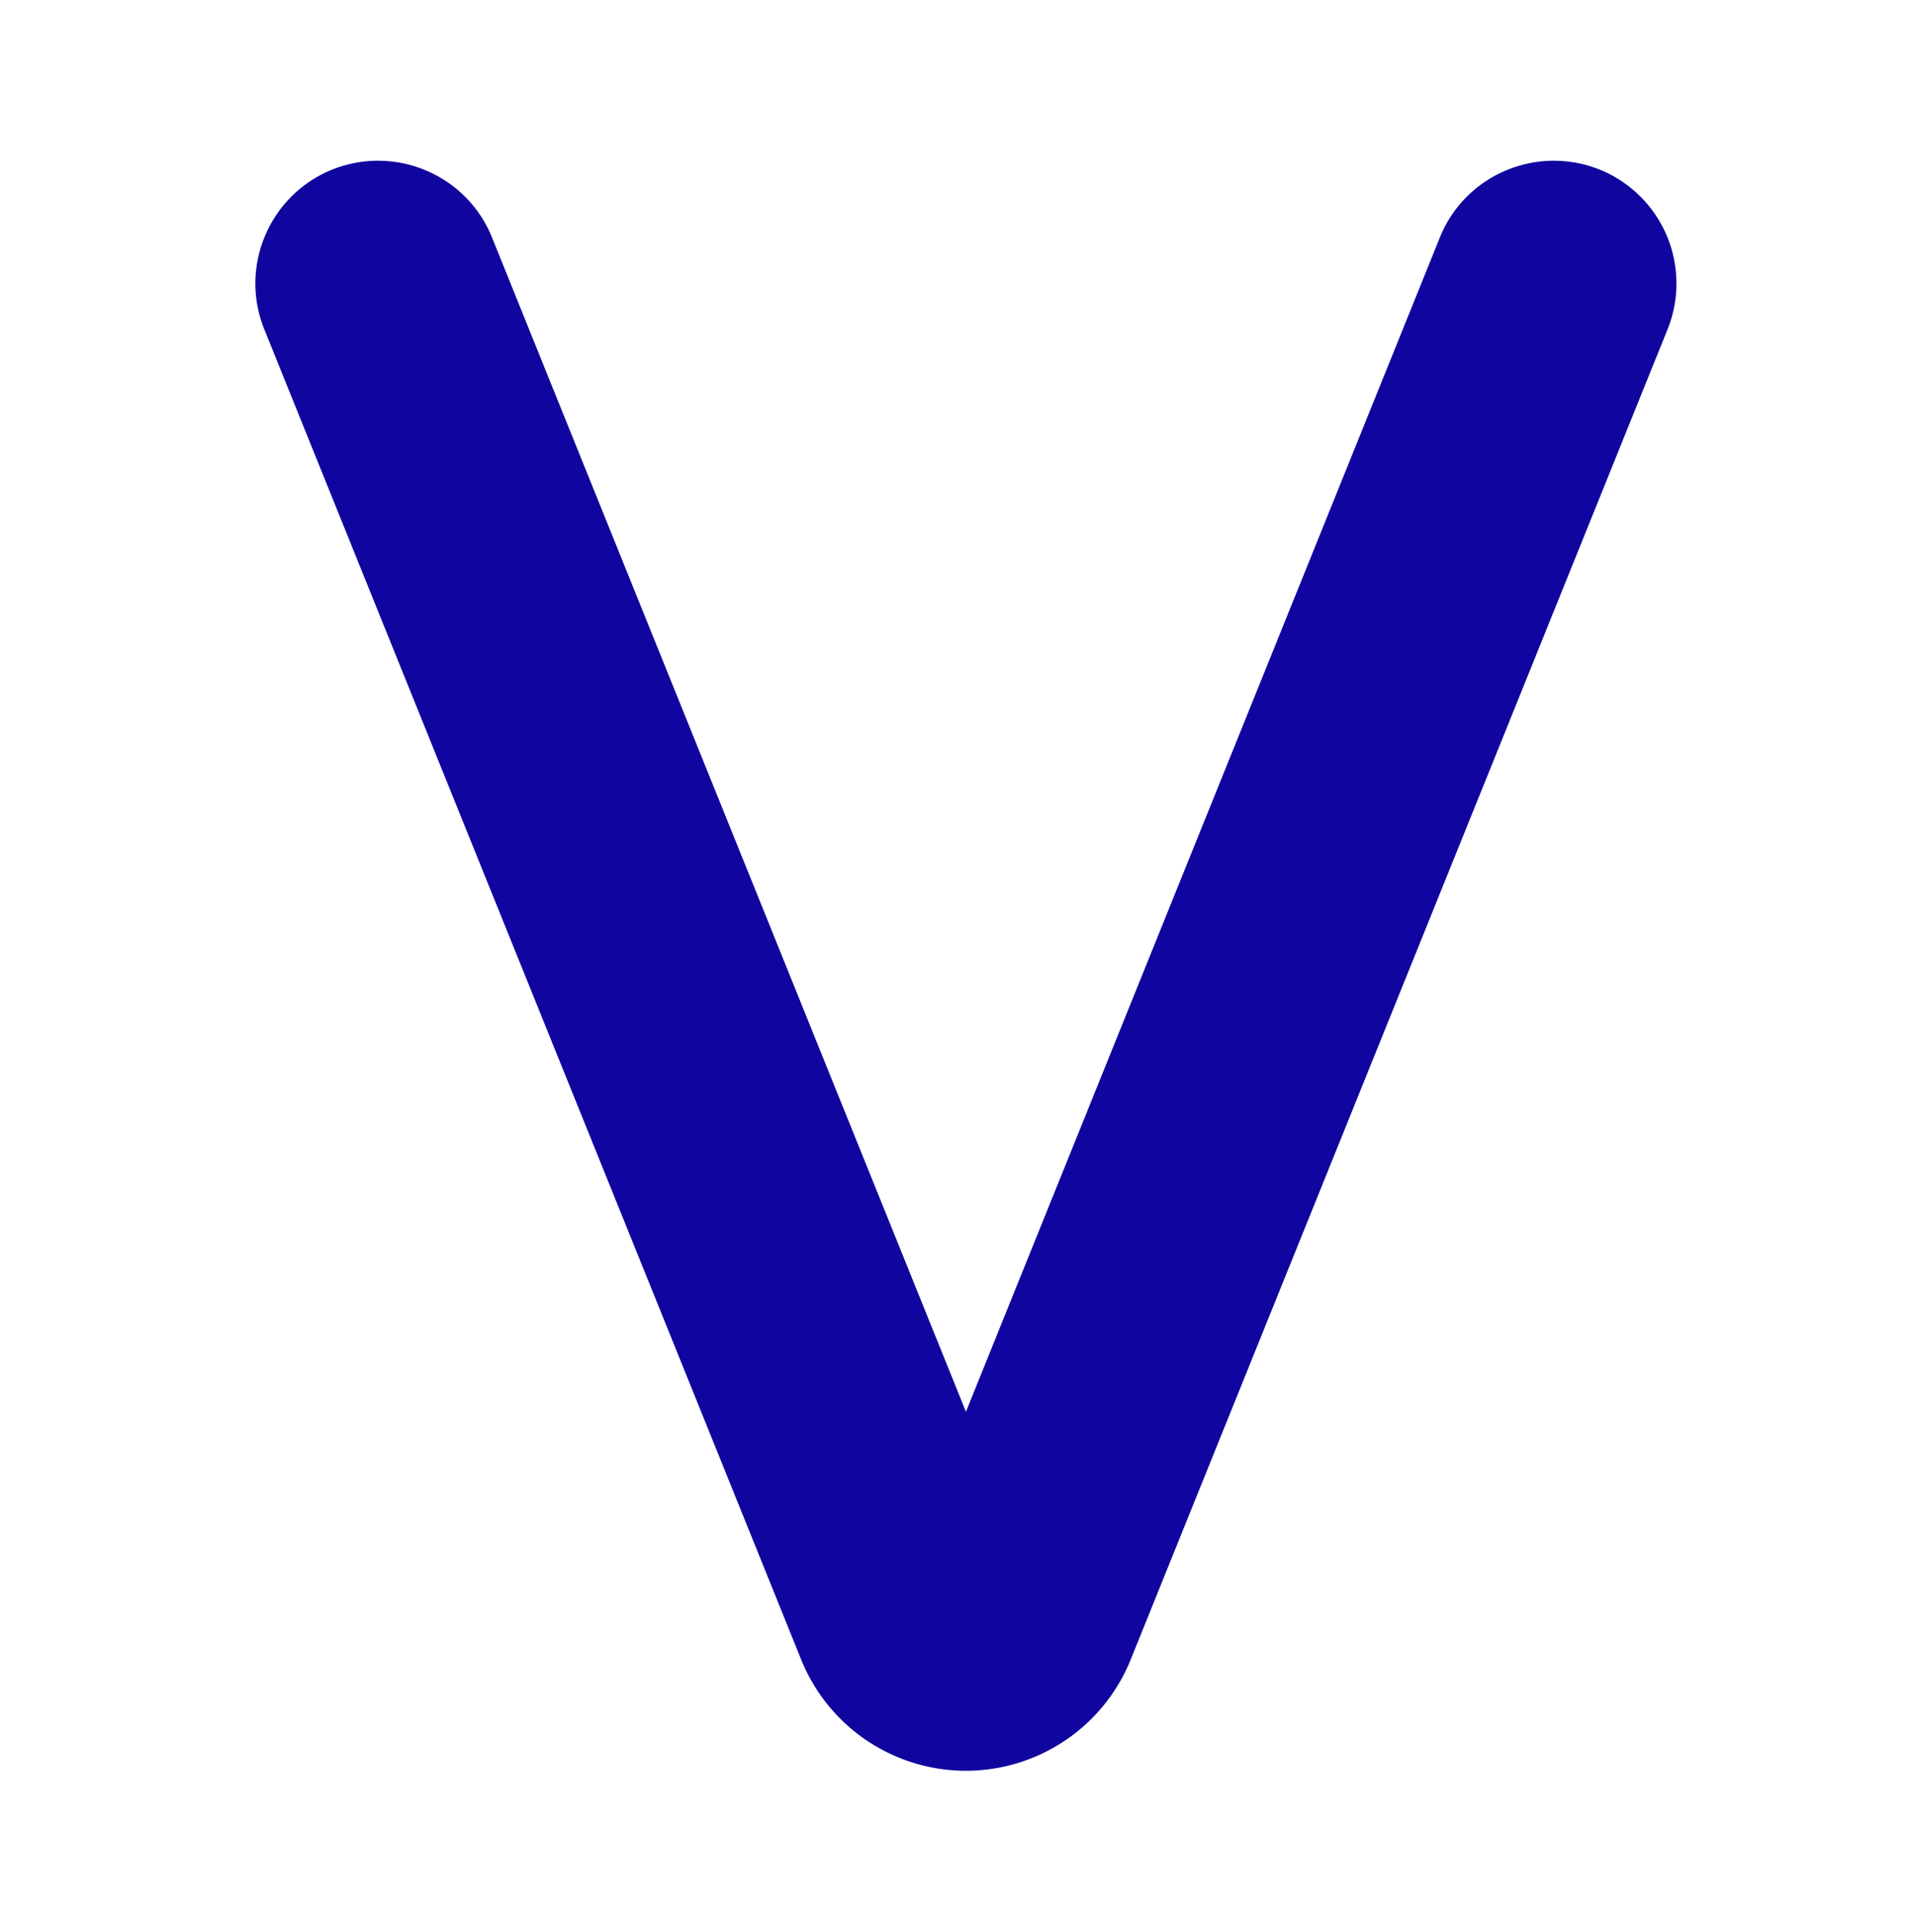 <?xml version="1.0" encoding="UTF-8"?>
<svg data-bbox="-0.003 0 120.006 120" xmlns="http://www.w3.org/2000/svg" viewBox="0 0 119 120" fill-rule="evenodd" clip-rule="evenodd" stroke-linejoin="round" stroke-miterlimit="2" data-type="ugc">
    <g>
        <path fill="none" d="M120.003 0v120H0V0h120.002z"/>
        <path fill="none" d="M119.997 0v120h-120V0h120z"/>
        <path d="m59.993 87.686 29.43-72.925a7.577 7.577 0 0 1 4.09-4.166 7.636 7.636 0 0 1 5.835-.063h.003a7.633 7.633 0 0 1 4.218 9.927c-7.228 17.918-26.186 64.884-33.34 82.612a11.036 11.036 0 0 1-10.235 6.914h-.003a11.036 11.036 0 0 1-10.235-6.914c-7.154-17.728-26.112-64.694-33.339-82.612-1.576-3.9.312-8.344 4.217-9.927h.003a7.64 7.64 0 0 1 5.836.063 7.575 7.575 0 0 1 4.089 4.166l29.431 72.925Z" fill="#10069f"/>
    </g>
</svg>
